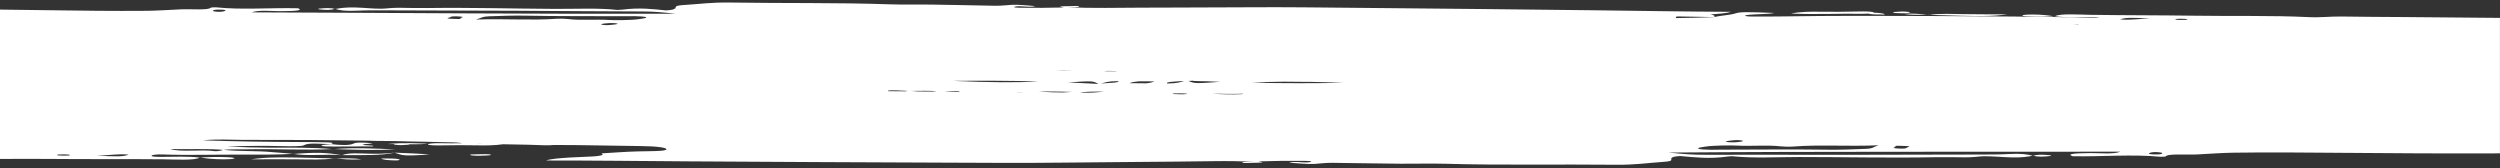 <?xml version="1.0" encoding="utf-8"?>
<!-- Generator: Adobe Illustrator 27.0.1, SVG Export Plug-In . SVG Version: 6.00 Build 0)  -->
<svg version="1.1" id="Layer_1" xmlns="http://www.w3.org/2000/svg" xmlns:xlink="http://www.w3.org/1999/xlink" x="0px" y="0px"
	 viewBox="0 0 1920 129" style="enable-background:new 0 0 1920 129;" xml:space="preserve">
<rect x="0" y="0" width="1920" height="129" fill="#333333" stroke="none"/>
<g>
	<path style="fill:#FFFFFF;" d="M303.73,114.75c-15.5-0.65-30.93-1.52-47.06-0.26C272.15,115.07,287.67,115.54,303.73,114.75z"/>
	<path style="fill:#FFFFFF;" d="M246.95,111.85c0.4,0.76,6.14,0.67,9.87,0.68c10.02,0.02,20.05-0.06,29.35-0.11
		c3.93-1.06-13.11-0.56-5.68-1.76c1.69-0.27,10.51-0.43,1.53-0.98c-4.17-0.26-8.68-0.35-10.11,0.43c-3.19,1.72-9.75,1.46-17.55,0.6
		C250.75,110.98,246.63,111.25,246.95,111.85z"/>
	<path style="fill:#FFFFFF;" d="M254.37,110.71c0.21-0.02,0.43-0.03,0.63-0.05l0.05,0c-0.31,0-0.63,0-0.95,0
		c-0.02,0-0.03,0.01-0.04,0.01C254.16,110.69,254.26,110.7,254.37,110.71z"/>
	<path style="fill:#FFFFFF;" d="M262.64,119.15c0,0.02,0.13,0.11,0.13,0.11c0.07-0.04,0.14-0.07,0.22-0.11
		C262.87,119.15,262.75,119.15,262.64,119.15z"/>
	<path style="fill:#FFFFFF;" d="M330.13,118.7c-8.16-0.77-17.77-1.07-27.11-1.46C310.16,119.77,310.17,119.77,330.13,118.7z"/>
	<path style="fill:#FFFFFF;" d="M256.68,114.49c-0.31-0.01-0.62-0.02-0.93-0.03l0,0c-0.22,0.01-0.45,0.02-0.67,0.03
		c0.25,0.02,0.51,0.04,0.77,0.07C256.13,114.53,256.4,114.52,256.68,114.49z"/>
	<path style="fill:#FFFFFF;" d="M256.61,121.53c-0.01,0,0.07,0.11,0.07,0.11c0.42,0.01,0.84,0.01,1.28,0.01
		C257.51,121.61,257.06,121.57,256.61,121.53z"/>
	<path style="fill:#FFFFFF;" d="M262.64,119.17c-0.18-0.01-0.35-0.02-0.53-0.03c0.22,0.04,0.44,0.08,0.66,0.12L262.64,119.17z"/>
	<path style="fill:#FFFFFF;" d="M1561.81,119.64c-0.1-0.03-0.2-0.06-0.3-0.09c-0.1,0.02-0.2,0.04-0.29,0.06
		c0.13,0.03,0.26,0.07,0.39,0.1C1561.67,119.69,1561.75,119.67,1561.81,119.64z"/>
	<path style="fill:#FFFFFF;" d="M303,117.24c0.01,0,0.01,0,0.02,0c-0.01,0-0.01,0-0.01,0c-0.01,0-0.11,0-0.11,0c0,0,0.01,0,0.01,0
		l-0.01,0c-7.12,0.97-15.56,1.02-24.74,0.63c-9.37-0.4-13.14,0.28-15.17,1.28C278.03,119.13,294.02,119.46,303,117.24z"/>
	<path style="fill:#FFFFFF;" d="M1574.92,119.79c0.62-0.07,0.2-0.46-0.69-0.56c-5.74-0.64-10.11-0.55-12.42,0.41
		C1565.18,120.62,1570.04,120.36,1574.92,119.79z"/>
	<path style="fill:#FFFFFF;" d="M306.83,122.52c-1.94-1-8.3-0.8-13.94-0.82c0.44,0.9,4.5,1.39,10.67,1.51
		C306.04,123.26,307.44,122.83,306.83,122.52z"/>
	<path style="fill:#FFFFFF;" d="M192.73,122.38c12.92-0.1,24.39-0.08,35.64,0c8.43,0.06,20.39,0.54,27.66-0.75
		C212.34,120.51,205.15,120.58,192.73,122.38z"/>
	<path style="fill:#FFFFFF;" d="M277.57,122.38c-6.06-1.11-13.34-0.72-19.62-0.73C263.13,122.14,267.8,122.9,277.57,122.38z"/>
	<path style="fill:#FFFFFF;" d="M256.03,121.62c0.22,0.01,0.42,0.01,0.64,0.02l-0.08-0.12
		C256.42,121.56,256.22,121.59,256.03,121.62z"/>
	<path style="fill:#FFFFFF;" d="M374.62,119.37c2.61-0.16,2.95-0.46,1.75-0.81c-4.55-0.41-9.29,0.06-14,0.04
		c-1.63-0.01-1.88,0.6,0.42,0.81C366.59,119.76,370.78,119.6,374.62,119.37z"/>
	<path style="fill:#FFFFFF;" d="M1462.07,10.6c5.24,1.07,12.23,0.74,18.11,0.78C1475.52,10.89,1471.44,10.16,1462.07,10.6z"/>
	<path style="fill:#FFFFFF;" d="M1481.39,11.5c0.01,0-0.02-0.11-0.02-0.11c-0.39-0.01-0.79-0.01-1.19-0.01
		C1480.58,11.43,1480.98,11.47,1481.39,11.5z"/>
	<path style="fill:#FFFFFF;" d="M1541.61,11.02c-12.16,0.03-22.9-0.04-33.42-0.17c-7.88-0.1-18.9-0.61-26.23,0.57
		C1522.49,12.68,1529.25,12.65,1541.61,11.02z"/>
	<path style="fill:#FFFFFF;" d="M303.39,111.15c3.16,0.51,6.72,0.27,9.97,0.01c0.74-0.12,1.1-0.23,1.24-0.34
		c5.28,0.04,9.87-0.04,14.35-0.48c-8.89-0.15-17.95-1.01-31.44,0.27c1.83,0.01,3.55,0.03,5.22,0.05
		C302.35,110.83,302.48,111.01,303.39,111.15z"/>
	<path style="fill:#FFFFFF;" d="M242.95,119c6.39-0.17,12.97-0.27,19.16,0.14c-10.9-2.03-20.45-2.27-36.43-0.91
		C230.1,118.96,235.76,119.19,242.95,119z"/>
	<path style="fill:#FFFFFF;" d="M1481.97,11.42c-0.2-0.01-0.39-0.01-0.6-0.02l0.03,0.11C1481.58,11.47,1481.78,11.45,1481.97,11.42z
		"/>
	<path style="fill:#FFFFFF;" d="M1427.43,8.82c-10.09,0.25-19.9,0.33-30.25,0.17c-6.95-0.11-15.2,0.04-21.66,1.4
		c19.65,0.89,37.29-0.13,54.58,0.21c1.52,0.03,3.33-0.03,4.92-0.15c1.8,0.79,7.43,0.66,12.43,0.71c-0.06-0.8-3.34-1.26-8.5-1.43
		c0.02-0.03,0.08-0.06,0.06-0.09C1438.63,8.78,1432.36,8.7,1427.43,8.82z"/>
	<path style="fill:#FFFFFF;" d="M1920,13.74c-25.02-0.22-50.04-0.43-75.07-0.65c-15.33-0.13-30.82-0.12-45.96-0.4
		c-9.32-0.17-16.51,0.91-25.86,0.46c-28.14-1.36-58.25-0.64-87.34-1.08c-26.71-0.4-53.99-0.28-80.98-0.69
		c-7.2-0.11-22.82-1.17-26.69,1.11c7.74,1.07,17.77,0.64,27.16,0.65c3.73,0,6.27,0.18,6.76,0.57c-0.66-0.01-1.34-0.02-2-0.04
		c-42.28-0.92-84.84-1.21-127.72-1.38c-37.81-0.15-75.26-0.29-112.91,0.32c-7.33,0.12-15.35,0.1-23.06,0.11
		c-2.82,0-5.12-0.15-5.87-0.51c-0.73-0.35,0.42-0.63,2.76-0.86c5.73-0.56,14.91-0.38,19.51-1.41c-21.36-0.82-26.28-0.89-30.05,0.39
		c-3.52,1.2-12.5,1.72-15.99,2.8c-0.08,0-0.15,0-0.22,0c-0.03,0.02-0.07,0.05-0.11,0.07c-9.61,0.32-19.32,0.53-29.09,0.69
		c-0.62-0.54-0.27-0.95,0.78-1.27c9.53,0.09,18.92,0.38,28.42,0.51c1.02-0.77-0.41-1.79-2.9-2.11c6.54-0.4,12.3-0.82,15.93-1.93
		c-34.99-0.17-68.33-0.76-101.82-1.16C1166,7.19,1104.2,6.6,1042.4,6.02c-27.72-0.26-55.65-0.63-83.33-0.43
		c-36.78,0.27-73.56,0.13-110.28,0.48c-9.94,0.1-19.26-0.14-28.56-0.5c3.4-0.13,9.13,0.03,8.48-0.68c-0.49-0.54-5.01-0.16-7.66-0.15
		c-5.49,0.03-9.91,0.19-4,1c-11.18,0.33-22.46,0.36-33.73,0.21c-2.28-0.03-5.05-0.21-4.38-0.6c0.79-0.47,3.08-0.73,6.87-0.43
		c3.71,0.29,7.14,0.47,9.32-0.25c-13.7-1.09-15.26-1.35-22.65-0.61c-6.16,0.62-11.57,0.28-15.52,0.22
		c-14.01-0.21-27.73-0.59-41.95-0.77c-10.65-0.13-21.86,0.15-31.68-0.19c-40.24-1.39-81.85-0.71-122.48-1.37
		c-14.61-0.24-23.81,1.2-35.38,1.88c-9,0.53-5.42,1.87-7.3,2.86c-0.93,0.49-1.73,1.03-6.67,1.3c-10.02-1.01-20.21-2.31-33.66-0.58
		c-0.96,0.12-3.27,0.28-3.7,0.23c-14.54-1.64-31.79-0.74-48.04-0.82c-32.59-0.16-64.71-1.11-97.77-0.65
		c-6.58,0.09-14.31-0.08-21.43-0.19c-6.18-0.1-10.57,0.69-13.88,0.71c-6.59,0.03-13.07-0.74-20.02-0.95
		c-6.98-0.21-11.61,0.46-15.48,1.15c3.27,0.98,7.36,1.8,17.4,1.29c6.34-0.32,12.81-0.27,19.23-0.25
		c34.36,0.09,68.73,0.17,103.06,0.33c31.77,0.15,63.48,0.5,95.26,0.54c10.18,0.01,15.88,0.63,26.4,1.74
		c-111.29,0.3-217.94-0.71-325.68-1.06c5.57-2,15.13-0.9,21.7-0.91c14.24-0.01,17.57-0.76,13.98-2.23
		c-21.03-0.51-43.21,1.36-62.87-0.71c-0.63-0.07-3.79,0.08-3.85,0.15c-2.07,2.32-15.42,1-23.51,1.41
		c-8.69,0.44-19.27,1.06-26.34,1.12c-25.05,0.22-50.5-0.11-75.55-0.47C24.51,7.67,12.26,7.51,0,7.37v114.7
		c12.96-0.05,25.94-0.14,38.83-0.01c28.61,0.28,57.58,0,86.5,0.28c7.71,0.08,24.81,1.11,27.91-1.32c-8.71-1.09-19.2-0.59-29.2-0.54
		c-5.08,0.02-8.34-0.25-7.57-0.98c0.69-0.64,3.86-1.05,8.87-0.87c19.87,0.71,39.91-0.01,59.88,0.11c12.97,0.08,26.77,0.13,39.5-0.55
		c-4.54-0.6-10.85-0.88-15.6-1.36c-11.32-1.14-27.21-0.47-37.49-1.79c5.94-0.51,12.77-0.25,19.14-0.38
		c21.41-0.44,43.07,0.86,64.31-0.17c-14.77-1.33-31.99-1.07-48.4-1.08c-10.63-0.01-19.77-0.31-32.49-0.92
		c16.49-0.49,29.19-0.6,41.84-0.28c7.2,0.18,15.9,0.3,17.52-0.7c3.55-2.19,13.2-0.86,20.55-0.84c2.12-0.57,2.16-1.19-3.01-1.35
		c-6.56-0.2-13.55-0.2-20.37-0.23c-24.71-0.1-49.11-0.43-75.17-1.32c11.66-1.09,20.99-0.37,30.15-0.35
		c17.1,0.03,34.2,0.07,51.31,0.1c15.45,0.22,30.96,0.39,46.52,0.53c2.79,0.13,5.68,0.22,8.91,0.19c7.55-0.07,15.3,0.26,22.97,0.42
		c8.52,0.17,17.17,0.28,25.5,0.55c5.05,0.16,11.28-0.01,13.94,0.83c-5.95,0.04-11.78,0.06-17.5-0.08c-3.46-0.09-8.73,0.3-8.73,0.86
		c0.01,0.82,5.86,0.92,10.53,0.83c9.56-0.18,18.79-0.21,28.43-0.01c5.77,0.12,12.57,0.05,18.66-0.85c6.36,0.12,12.73,0.24,19.1,0.35
		c11.27,0.48,16.59,0.6,20.01,0.2c0.24,0,0.48,0,0.72,0c22.45,0,44.19,0.64,66.34,0.84c12.2,0.11,19.92,1.23,19.36,2.57
		c-0.62,1.5-12.55,1.3-21.78,1.52c-9.73,0.23-18.72,0.99-28.04,1.52c4.98,2.74-14.09,2.48-24.41,3.18
		c-7.65,0.52-14.48,0.96-18.2,2.28c37.31-0.02,73.06,0.43,108.89,0.67c65.97,0.44,132.01,0.72,198.04,0.99
		c29.62,0.12,59.51,0.36,88.87-0.01c39.03-0.49,78.24-0.55,117.16-1.13c10.54-0.16,20.56,0.04,30.62,0.38
		c-3.56,0.15-9.73,0.02-8.72,0.77c0.77,0.57,5.4,0.14,8.22,0.11c5.82-0.06,10.46-0.26,3.81-1.09c11.75-0.41,23.74-0.5,35.8-0.41
		c2.44,0.02,5.46,0.19,4.93,0.61c-0.62,0.5-2.96,0.79-7.12,0.49c-4.09-0.29-7.81-0.46-9.81,0.32c15.06,1.08,16.85,1.35,24.37,0.52
		c6.28-0.69,12.19-0.36,16.42-0.32c15,0.15,29.78,0.48,44.99,0.58c11.39,0.08,23.2-0.28,33.8,0.02
		c43.45,1.26,87.43,0.29,130.97,0.77c15.65,0.17,24.81-1.41,36.81-2.2c9.34-0.61,4.93-2.02,6.48-3.08c0.77-0.53,1.38-1.11,6.52-1.41
		c11.12,1.01,22.55,2.34,36.08,0.43c0.97-0.14,3.35-0.32,3.83-0.27c16.21,1.66,34.17,0.61,51.49,0.6
		c34.75-0.01,69.36,0.82,104.35,0.15c6.96-0.13,15.26,0,22.89,0.09c6.63,0.07,10.95-0.79,14.46-0.83c7-0.07,14.23,0.71,21.73,0.9
		c7.53,0.19,12.15-0.55,15.96-1.31c-3.92-1.02-8.64-1.87-19.1-1.28c-6.6,0.38-13.51,0.35-20.36,0.37
		c-36.61,0.09-73.22,0.21-109.83,0.23c-33.88,0.02-67.79-0.18-101.63-0.04c-10.84,0.04-17.18-0.58-28.87-1.7
		c118.31-0.94,232.27-0.46,347.09-0.69c-5.03,2.16-15.7,1.04-22.69,1.08c-15.14,0.1-18.36,0.9-13.88,2.44
		c22.61,0.42,45.37-1.69,67.23,0.4c0.7,0.07,4-0.1,4.03-0.18c1.16-2.47,15.96-1.14,24.39-1.62c9.05-0.51,20.03-1.23,27.53-1.33
		c26.57-0.37,53.8-0.17,80.62,0.08c41.41,0.39,82.81,0.58,124.25,0.43V13.74z M52.87,119.45c-3.19,0.03-6.74,0.19-8.94-0.24
		c-0.57-0.11,0.11-0.49,0.97-0.54c3.14-0.2,6.53-0.17,8.74,0.22C54.23,118.99,53.18,119.26,52.87,119.45z M74.39,119.47
		c10.83-0.12,14.3-1.43,24.36-0.76C95.54,120.42,88.02,120.33,74.39,119.47z M170.96,115.05c-0.27,0.19-0.43,0.39-0.99,0.56
		c-1.02,0.31-4.05,0.69-5.51,0.45c-8.77-1.45-26.16,0.96-33.6-1.58C144.84,114.78,158.29,114.04,170.96,115.05z M171.67,8.73
		c-1.02,0.3-3.3,0.46-5.39,0.26c-3.69-0.35-3.18-0.89-1.6-1.35c0.85-0.25,3.45-0.37,6.54-0.2C174.53,7.78,173.26,8.26,171.67,8.73z
		 M354.34,14.34c-1.49,0.45-3.88,0.21-6.05,0.15c-8.85-0.24-2.23-0.99-2.13-1.46c0.11-0.52,3.54-0.61,6.95-0.35
		C359.21,13.15,350.69,13.83,354.34,14.34z M365.98,109.98c1.67-0.09,3.44-0.11,5.22,0.01
		C369.45,109.98,367.71,109.98,365.98,109.98z M471.48,18.89c-2.49,0.24-5.06,0.64-8.17,0.26c-2.8-0.34-1.49-0.8,0.83-1.1
		c2.27-0.3,5.72-0.53,8.53-0.2C475.61,18.18,474.22,18.58,471.48,18.89z M491.2,14.64c-6.68,1.03-20.13,0.91-23.41,0.71
		c-10.45-0.64-22.61,0.42-31.5-0.72c-2.35-0.3-6.09-0.41-9.03-0.2c-19.52,1.41-39.07-0.25-61.81,0.59
		c4.83-1.31,4.48-2.31,10.25-2.52c9.01-0.33,19.01-0.65,27.94-0.47c25.37,0.5,50.88,0.31,76.32,0.43c2.39,0.01,4.89-0.1,7.2-0.05
		c4.03,0.09,8.16,0.26,9.04,0.87C497,13.86,493.89,14.23,491.2,14.64z M917.04,61.98c-0.34,0.03-0.67,0.05-1.01,0.08
		c-1-0.09-2.03-0.17-3.04-0.25C914.33,61.86,915.68,61.92,917.04,61.98z M848.22,54.63c2.75-0.31,5.93-0.15,8.88,0.01
		c0.37,0.05,0.62,0.1,0.78,0.15c-3.3-0.04-6.6-0.07-9.9-0.1C848.07,54.67,848.08,54.65,848.22,54.63z M843.79,64.43
		c-0.04,0.01-0.09,0.02-0.12,0.02c-0.01,0-0.03,0-0.04,0C843.69,64.45,843.73,64.44,843.79,64.43z M843.58,64.45
		c-7.36-0.36-14.72-0.73-23.43-1.16C839.23,62.08,839.26,62.08,843.58,64.45z M824.1,54.45c-4.74-0.05-9.46-0.11-14.19-0.17
		C814.87,54.12,819.81,54.21,824.1,54.45z M695.42,70.14c-4.42-0.04-8.83-0.08-13.25-0.12c-0.12-0.06-0.32-0.11-0.29-0.19
		c0.22-0.56,3.91-0.52,6.89-0.42c2.83,0.1,5.52,0.26,8.26,0.4C696.6,69.94,696.05,70.05,695.42,70.14z M715.77,70.33
		c-3.5-0.03-7-0.07-10.5-0.1c-1.9-0.13-3.84-0.26-5.76-0.39c6.76-0.01,14.07-0.32,19.84,0.22C718.13,70.2,716.91,70.34,715.77,70.33
		z M736.75,70.7c-3.81-0.12-7.55-0.3-11.19-0.56c0.7-0.05,1.47-0.1,2.4-0.1c3.66-0.01,9.09-0.14,8.95,0.53
		C736.91,70.63,736.82,70.66,736.75,70.7z M731.43,62.1c21.63-0.19,43-0.17,66.22,0.46C781.01,63.5,760.02,63.38,731.43,62.1z
		 M783.02,71.07c-0.89-0.02-1.79-0.03-2.69-0.04c1.43-0.11,3.19-0.12,4.7,0.02c0.17,0.02,0.28,0.04,0.39,0.07
		C784.63,71.1,783.81,71.08,783.02,71.07z M816.26,71.01c-5.87,0.04-10.44-0.17-18.74-0.72c1.94,0,3.92-0.01,5.93-0.04
		c6.88,0.06,13.52,0.1,19.86,0.32C821.01,70.76,818.66,70.91,816.26,71.01z M831.65,71.11c-0.54-0.12-1.13-0.24-1.96-0.33
		c5.88-0.38,11.95-0.52,18.25-0.44C841.95,71.06,836.73,71.38,831.65,71.11z M845.43,64.18c3.51-0.69,4.12-1.76,13.18-1.88
		c0.09,0,0.18,0,0.27,0C860,63.7,850.25,63.64,845.43,64.18z M880.22,63.99c-4.19-0.06-8.42-0.11-12.73-0.12
		c1.51-0.72,4.02-1.15,7.03-1.41c3.96,0.03,7.95,0.05,11.99,0.04C885.31,63.23,883.06,63.7,880.22,63.99z M908.14,62.22
		c0.36,0,0.72,0,1.08,0c-2.85,0.75-3.61,1.76-12.82,1.91C894.7,62.79,902.88,62.66,908.14,62.22z M911.17,72.21
		c-2.79,0.34-6.24,0.19-9.45,0.04c-1.51-0.18-1.66-0.43,0.13-0.49c2.25-0.09,4.85-0.06,7.24-0.02
		C911.21,71.77,912.45,72.05,911.17,72.21z M912.69,62.18c1.05-0.02,2.1-0.03,3.15-0.07c3.97,0.15,8.39,0.41,11.23,0.3
		c3.22,0.14,6.53,0.28,10.09,0.44C918.61,64.16,917.45,64.25,912.69,62.18z M953.37,72.33c-7.43,0.34-15.18,0.1-21.06-0.34
		c-0.3-0.02-0.48-0.06-0.61-0.09c3.27,0.06,6.53,0.11,9.78,0.18c4.6,0.09,8.89,0,13.23-0.1c0.07,0.02,0.15,0.03,0.22,0.05
		C954.27,72.16,953.98,72.3,953.37,72.33z M961.45,63.51c7.22-0.46,15.4-0.71,24.66-0.78c6.08,0.09,12.23,0.12,18.35,0.16
		c0.74,0,1.49,0,2.24-0.01c7.8,0.15,16.18,0.39,25.42,0.75C1009.2,63.95,986.44,64.05,961.45,63.51z M1328.14,108.06
		c2.54-0.27,5.1-0.71,8.58-0.32c3.13,0.35,1.95,0.84-0.39,1.18c-2.28,0.33-5.85,0.59-8.99,0.26
		C1324.06,108.84,1325.37,108.41,1328.14,108.06z M1432.95,114.32c-9.45,0.4-19.94,0.79-29.52,0.65
		c-27.22-0.39-54.29-0.05-81.42-0.03c-2.55,0-5.16,0.13-7.63,0.09c-4.33-0.07-8.81-0.23-10.01-0.88c-1.13-0.6,2.02-1.01,4.7-1.47
		c6.65-1.13,21.01-1.08,24.59-0.89c11.41,0.63,23.88-0.57,33.85,0.59c2.64,0.31,6.66,0.4,9.71,0.16c20.15-1.6,41.69,0.04,65.52-0.97
		C1438.17,113,1438.99,114.06,1432.95,114.32z M1464.14,113.59c0.12,0.55-3.49,0.67-7.24,0.41c-6.7-0.46,2.05-1.24-2.05-1.75
		c1.38-0.48,4.03-0.25,6.37-0.2C1470.75,112.26,1464.03,113.09,1464.14,113.59z M1592.49,18.67c1.11-0.05,2.23-0.09,3.36-0.13
		c0.21,0.07,0.45,0.13,0.64,0.21C1595.15,18.71,1593.82,18.69,1592.49,18.67z M1628.27,14.92c3.68-1.58,10.7-1.46,23.13-0.59
		C1641.21,14.39,1637.43,15.61,1628.27,14.92z M1659.69,118.3c-0.79,0.27-3.51,0.41-6.88,0.25c-3.66-0.34-2.52-0.86-1.05-1.37
		c0.95-0.32,3.31-0.5,5.62-0.31C1661.47,117.23,1661.17,117.8,1659.69,118.3z M1678.74,15.24c-3.02,0.18-6.19,0.13-8.1-0.25
		c-0.51-0.1,0.58-0.34,0.94-0.52c3-0.01,6.4-0.15,8.29,0.27C1680.35,14.84,1679.57,15.19,1678.74,15.24z"/>
	<path style="fill:#FFFFFF;" d="M1465.71,9.15c-3.59-0.52-7.27-0.24-10.61,0.04c-1.91,0.34-1.75,0.63,0.79,0.83
		c3,0.23,6.41,0.26,9.17-0.03C1467.05,9.79,1467.52,9.41,1465.71,9.15z"/>
	<path style="fill:#FFFFFF;" d="M153.85,121c-0.16-0.02-0.33-0.05-0.49-0.07c0,0,0,0.06,0,0.09l-0.01-0.09
		c-0.03,0.03-0.08,0.06-0.12,0.09c0.04,0.01,0.09,0.01,0.13,0.01C153.53,121.02,153.69,121.01,153.85,121z"/>
	<path style="fill:#FFFFFF;" d="M1577.51,12.51c0.15,0.02,0.29,0.05,0.44,0.07c0,0,0.02-0.05,0.03-0.08l-0.03,0.08
		c0.04-0.03,0.1-0.06,0.15-0.08c-0.04-0.01-0.08-0.01-0.12-0.01C1577.83,12.49,1577.67,12.5,1577.51,12.51z"/>
	<path style="fill:#FFFFFF;" d="M225.68,118.23c-0.15-0.02-0.31-0.04-0.45-0.07l0,0c-0.17,0.01-0.34,0.02-0.51,0.02
		c0.2,0.03,0.41,0.05,0.6,0.08C225.44,118.25,225.56,118.24,225.68,118.23z"/>
	<path style="fill:#FFFFFF;" d="M179.83,121.73c1.07-0.47-1.49-0.84-4.83-0.99c-7.3-0.34-14.37-0.19-21.15,0.26
		c4.82,0.72,10.27,1.34,18.08,1.36C175.2,122.37,178.84,122.16,179.83,121.73z"/>
	<path style="fill:#FFFFFF;" d="M244.76,6.66c-0.61,0.07-0.37,0.43,0.43,0.53c5.13,0.63,9.26,0.56,11.8-0.33
		C254.21,5.93,249.55,6.15,244.76,6.66z"/>
	<path style="fill:#FFFFFF;" d="M1553.45,11.69c-1.19,0.44,1.06,0.79,4.14,0.96c6.71,0.35,13.4,0.25,19.93-0.14
		c-4.24-0.7-9.1-1.31-16.41-1.37C1558.05,11.11,1554.55,11.29,1553.45,11.69z"/>
	<path style="fill:#FFFFFF;" d="M256.99,6.87c0.08,0.03,0.17,0.05,0.25,0.08c0.1-0.02,0.2-0.04,0.3-0.05
		c-0.11-0.03-0.22-0.06-0.33-0.1C257.14,6.82,257.05,6.84,256.99,6.87z"/>
</g>
</svg>

